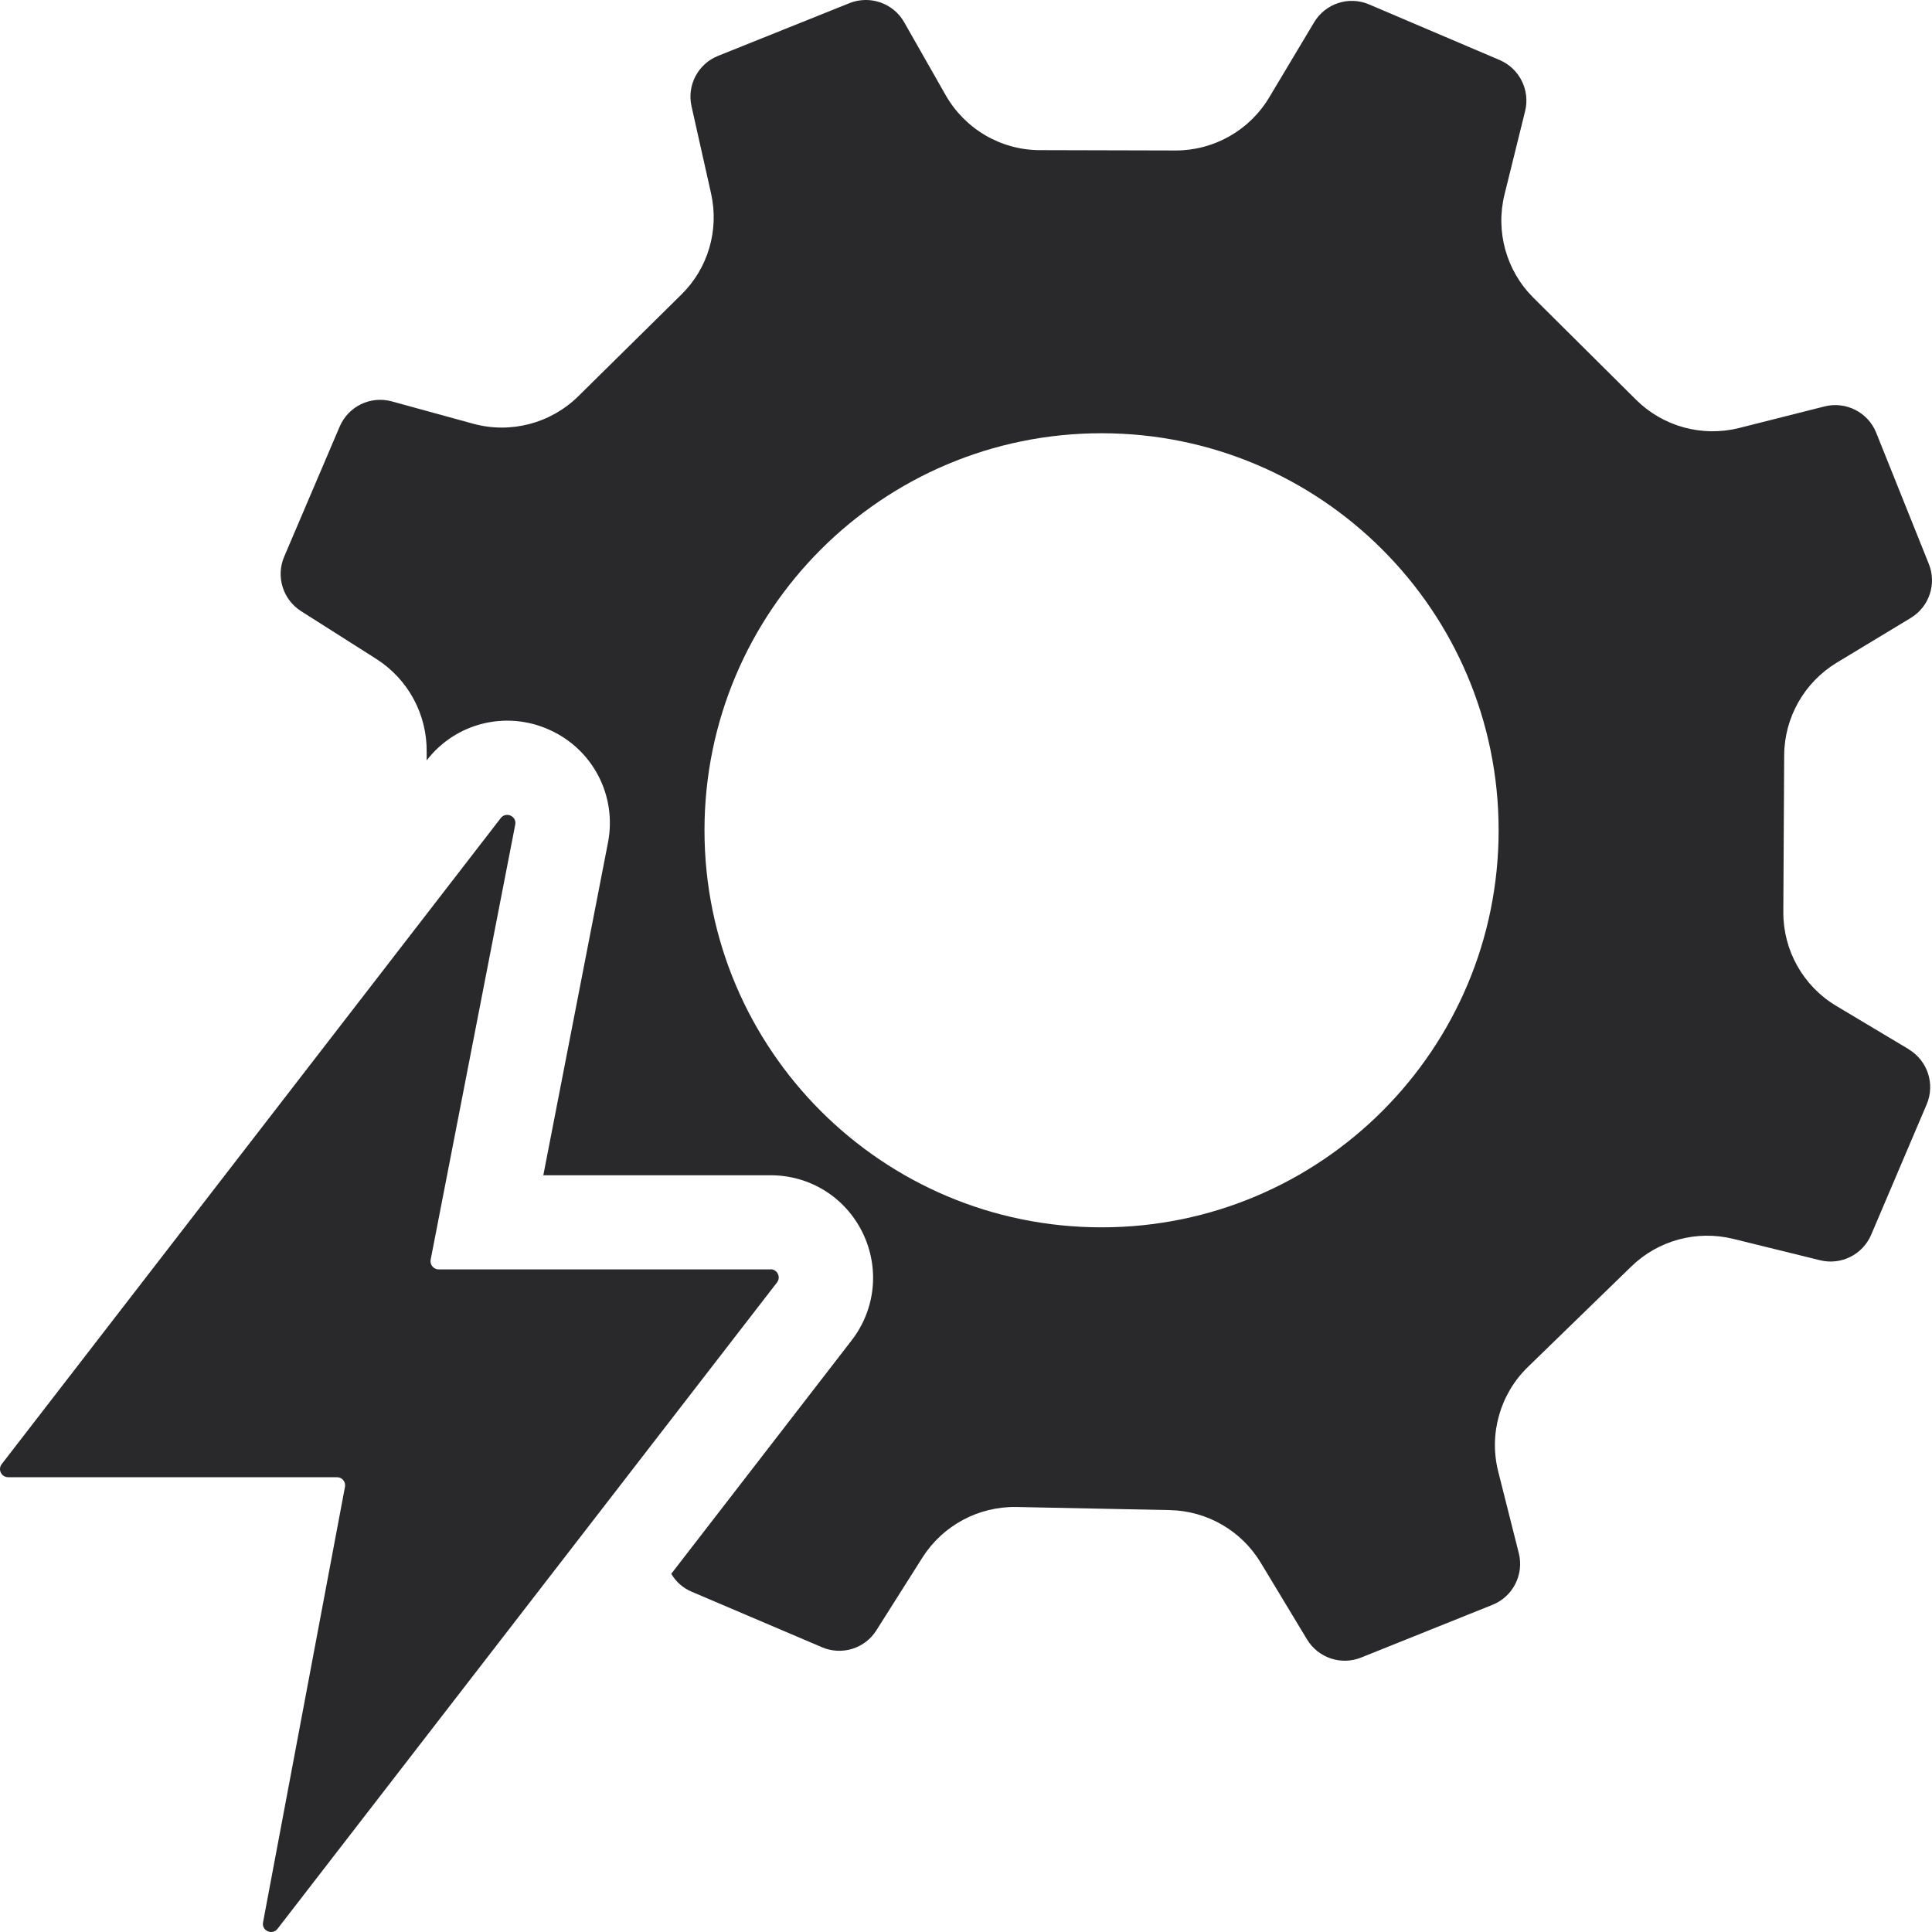 <svg width="45" height="45" viewBox="0 0 45 45" fill="none" xmlns="http://www.w3.org/2000/svg">
<path d="M44.459 24.439L42.768 23.428C41.999 22.968 41.532 22.136 41.537 21.24L41.557 17.591C41.562 16.709 42.027 15.893 42.781 15.435L44.504 14.394C44.934 14.134 45.114 13.602 44.926 13.135L43.7 10.078C43.51 9.604 42.996 9.342 42.499 9.466L40.511 9.968C39.649 10.186 38.735 9.936 38.105 9.309L35.715 6.934C35.083 6.305 34.829 5.39 35.044 4.526L35.523 2.588C35.643 2.101 35.393 1.597 34.931 1.399L31.889 0.103C31.417 -0.099 30.87 0.081 30.608 0.52L29.561 2.271C29.102 3.038 28.273 3.507 27.378 3.505L24.222 3.497C23.312 3.497 22.476 3.005 22.026 2.216L21.06 0.518C20.808 0.073 20.263 -0.117 19.786 0.073L16.724 1.302C16.257 1.489 15.997 1.986 16.107 2.476L16.562 4.506C16.754 5.361 16.492 6.252 15.867 6.864L13.47 9.229C12.825 9.864 11.891 10.108 11.02 9.869L9.126 9.349C8.632 9.214 8.115 9.464 7.913 9.933L6.619 12.966C6.422 13.428 6.589 13.964 7.011 14.234L8.762 15.346C9.506 15.818 9.951 16.642 9.938 17.523V17.711C10.61 16.837 11.789 16.542 12.798 16.999C13.809 17.453 14.371 18.532 14.162 19.621L12.655 27.374H17.948C18.867 27.374 19.686 27.886 20.091 28.71C20.493 29.534 20.395 30.496 19.836 31.22L15.635 36.657C15.742 36.837 15.902 36.987 16.11 37.074L19.147 38.368C19.609 38.565 20.146 38.398 20.413 37.973L21.484 36.28C21.959 35.531 22.791 35.084 23.677 35.101L27.246 35.173C28.115 35.191 28.915 35.653 29.364 36.397L30.443 38.185C30.703 38.615 31.235 38.795 31.702 38.608L34.764 37.379C35.238 37.189 35.501 36.674 35.376 36.177L34.896 34.274C34.676 33.398 34.939 32.469 35.588 31.839L37.996 29.499C38.622 28.89 39.519 28.647 40.368 28.855L42.394 29.354C42.881 29.474 43.385 29.224 43.583 28.76L44.876 25.723C45.076 25.251 44.899 24.706 44.459 24.442V24.439ZM25.658 28.587C20.55 28.587 16.409 24.447 16.409 19.339C16.409 14.232 20.55 10.091 25.658 10.091C30.765 10.091 34.906 14.232 34.906 19.339C34.906 24.447 30.765 28.587 25.658 28.587Z" fill="#29292B"/>
<path d="M17.945 29.567H10.218C10.098 29.567 10.008 29.457 10.031 29.339L12.001 19.207C12.039 19.009 11.786 18.897 11.664 19.054L0.04 34.102C-0.057 34.227 0.033 34.407 0.19 34.407H7.848C7.968 34.407 8.058 34.514 8.035 34.632L6.127 44.774C6.089 44.969 6.342 45.084 6.464 44.926L18.098 29.871C18.195 29.746 18.105 29.564 17.948 29.564L17.945 29.567Z" fill="#29292B"/>
</svg>

